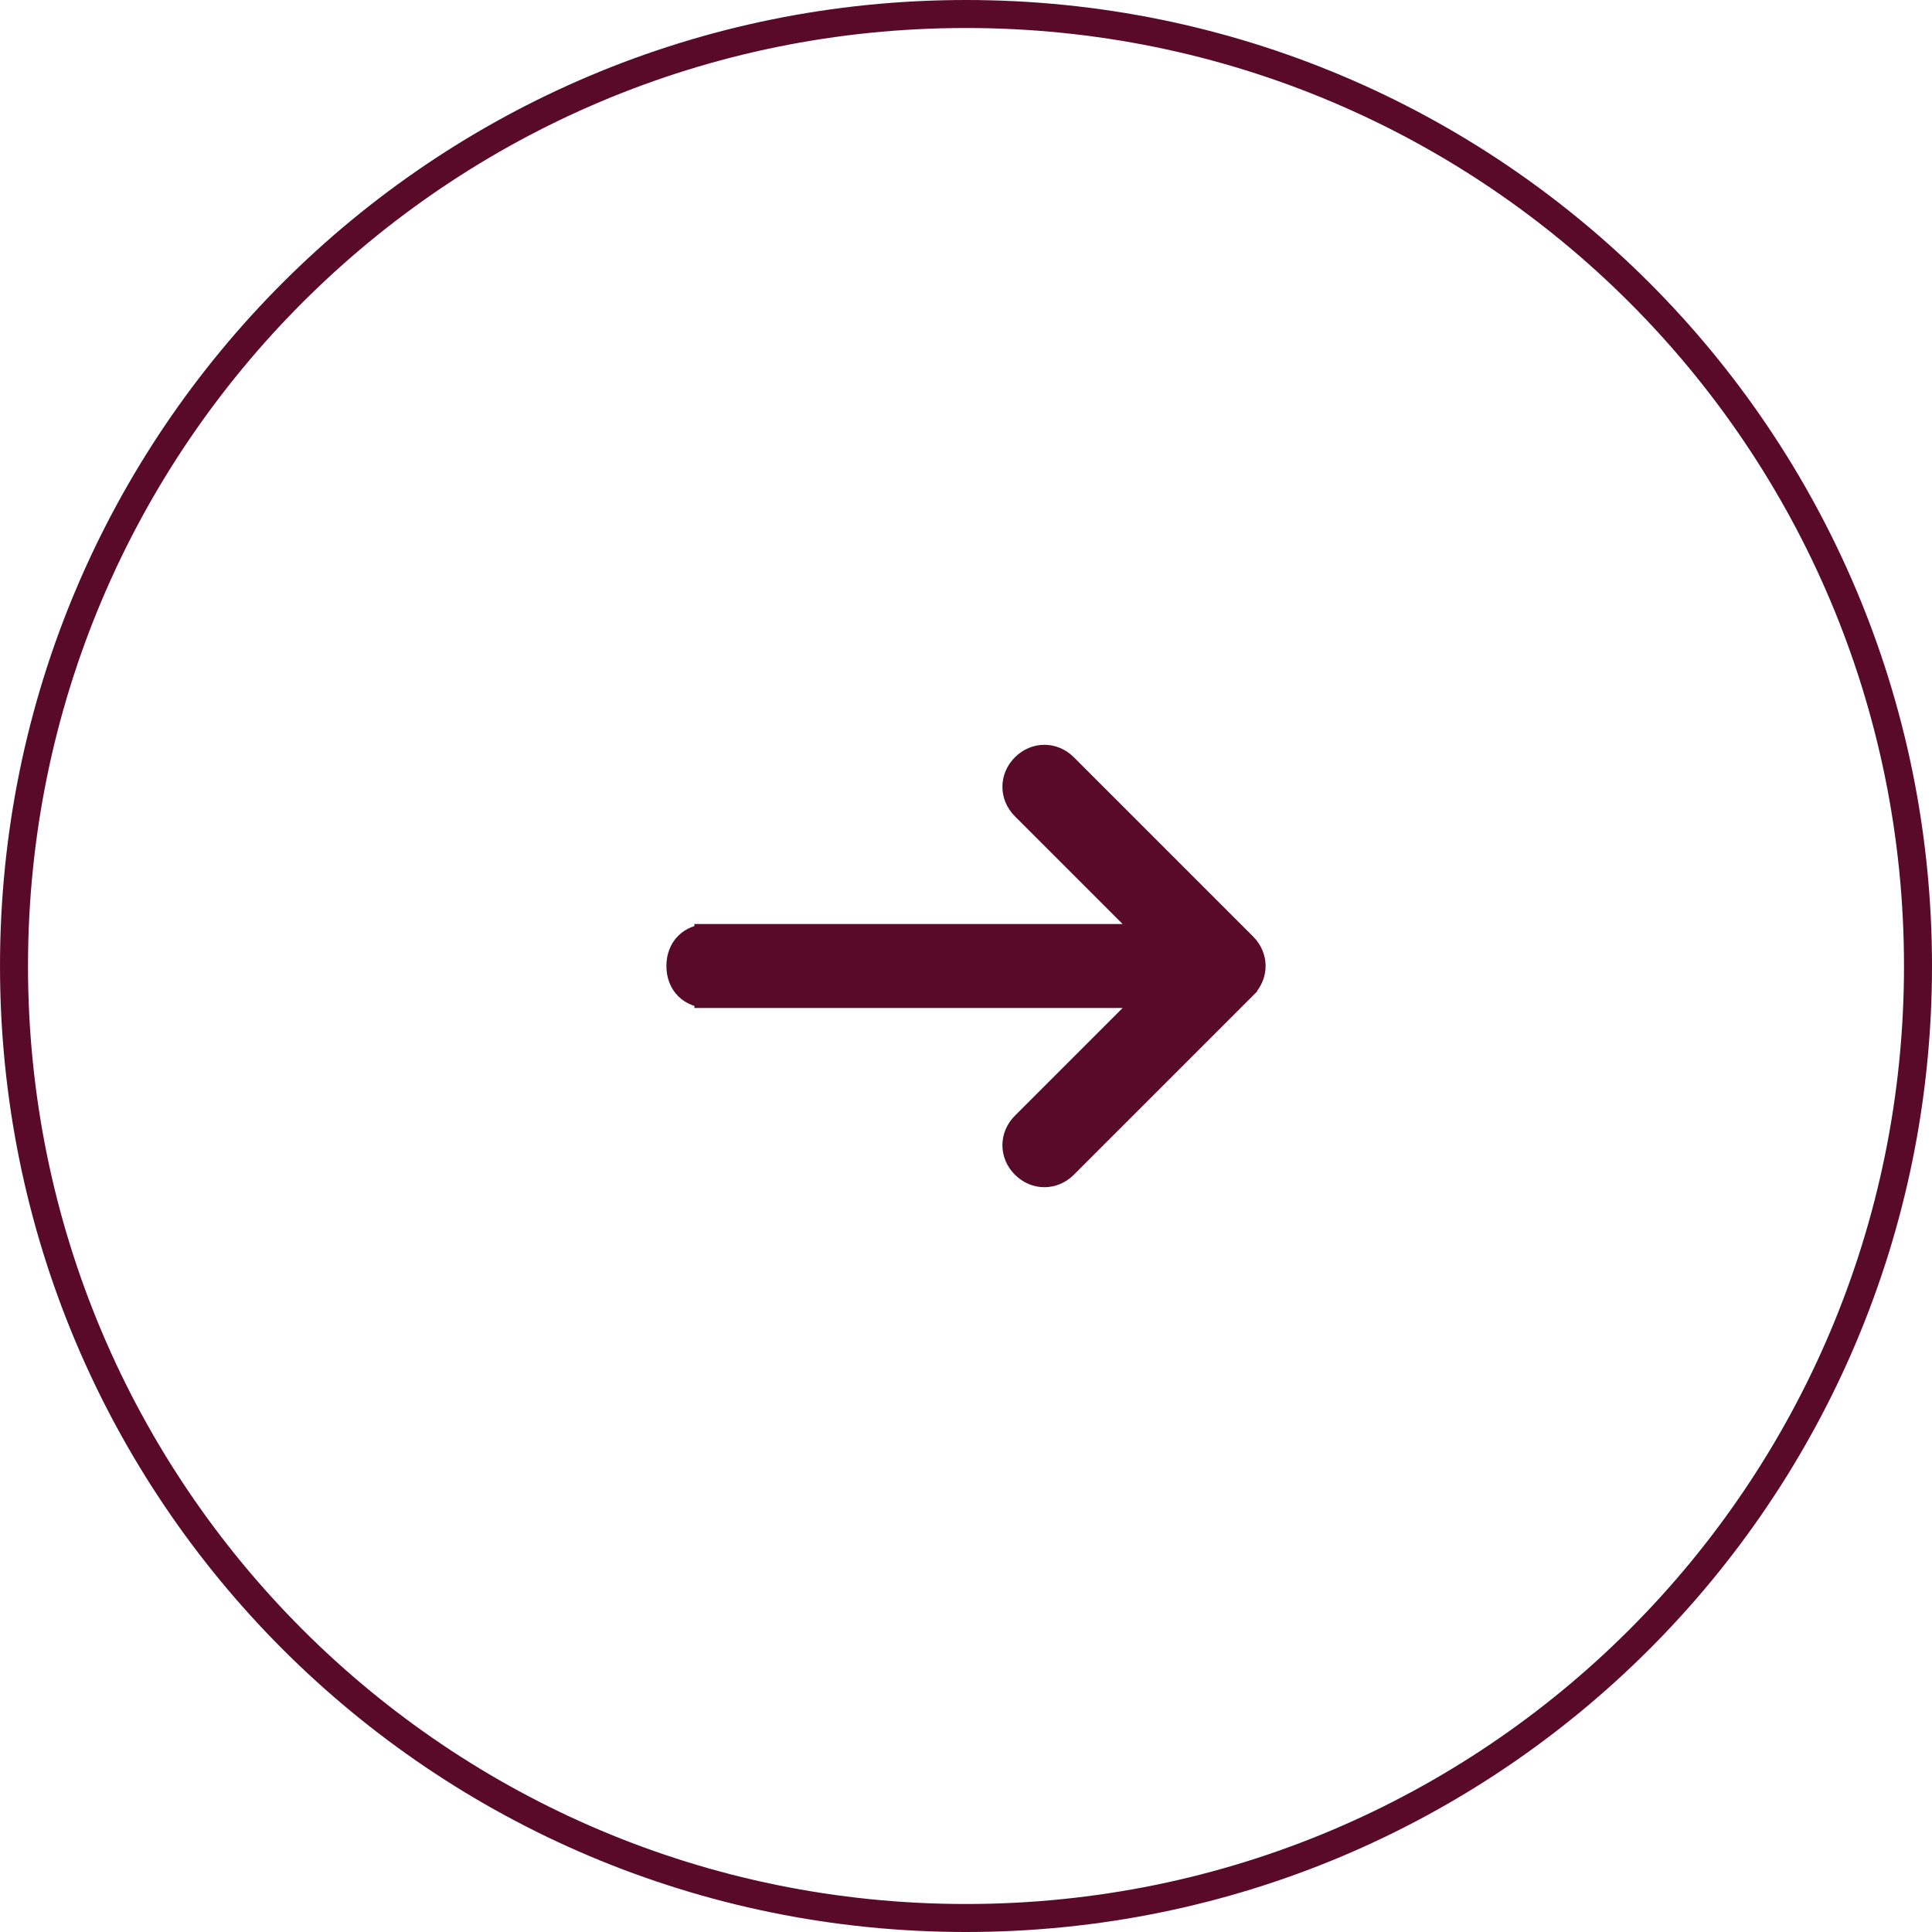 <?xml version="1.0" encoding="UTF-8"?> <svg xmlns="http://www.w3.org/2000/svg" id="Layer_1" data-name="Layer 1" version="1.1" viewBox="0 0 69 69"><defs><style> .cls-1 { fill: #590a28; } .cls-1, .cls-2 { stroke: #590a28; } .cls-2 { fill: none; } </style></defs><path class="cls-2" d="M34.5,68.5h0C15.7,68.5.5,53.3.5,34.5h0C.5,15.7,15.7.5,34.5.5h0c18.8,0,34,15.2,34,34h0c0,18.8-15.2,34-34,34Z"></path><path class="cls-1" d="M25.3,33.5c-.6,0-1,.4-1,1s.4,1,1,1v-2ZM44.4,35.2c.4-.4.4-1,0-1.4l-6.4-6.4c-.4-.4-1-.4-1.4,0-.4.4-.4,1,0,1.4l5.7,5.7-5.7,5.7c-.4.4-.4,1,0,1.4.4.4,1,.4,1.4,0l6.4-6.4ZM25.3,35.5h18.5v-2h-18.5v2Z"></path></svg> 